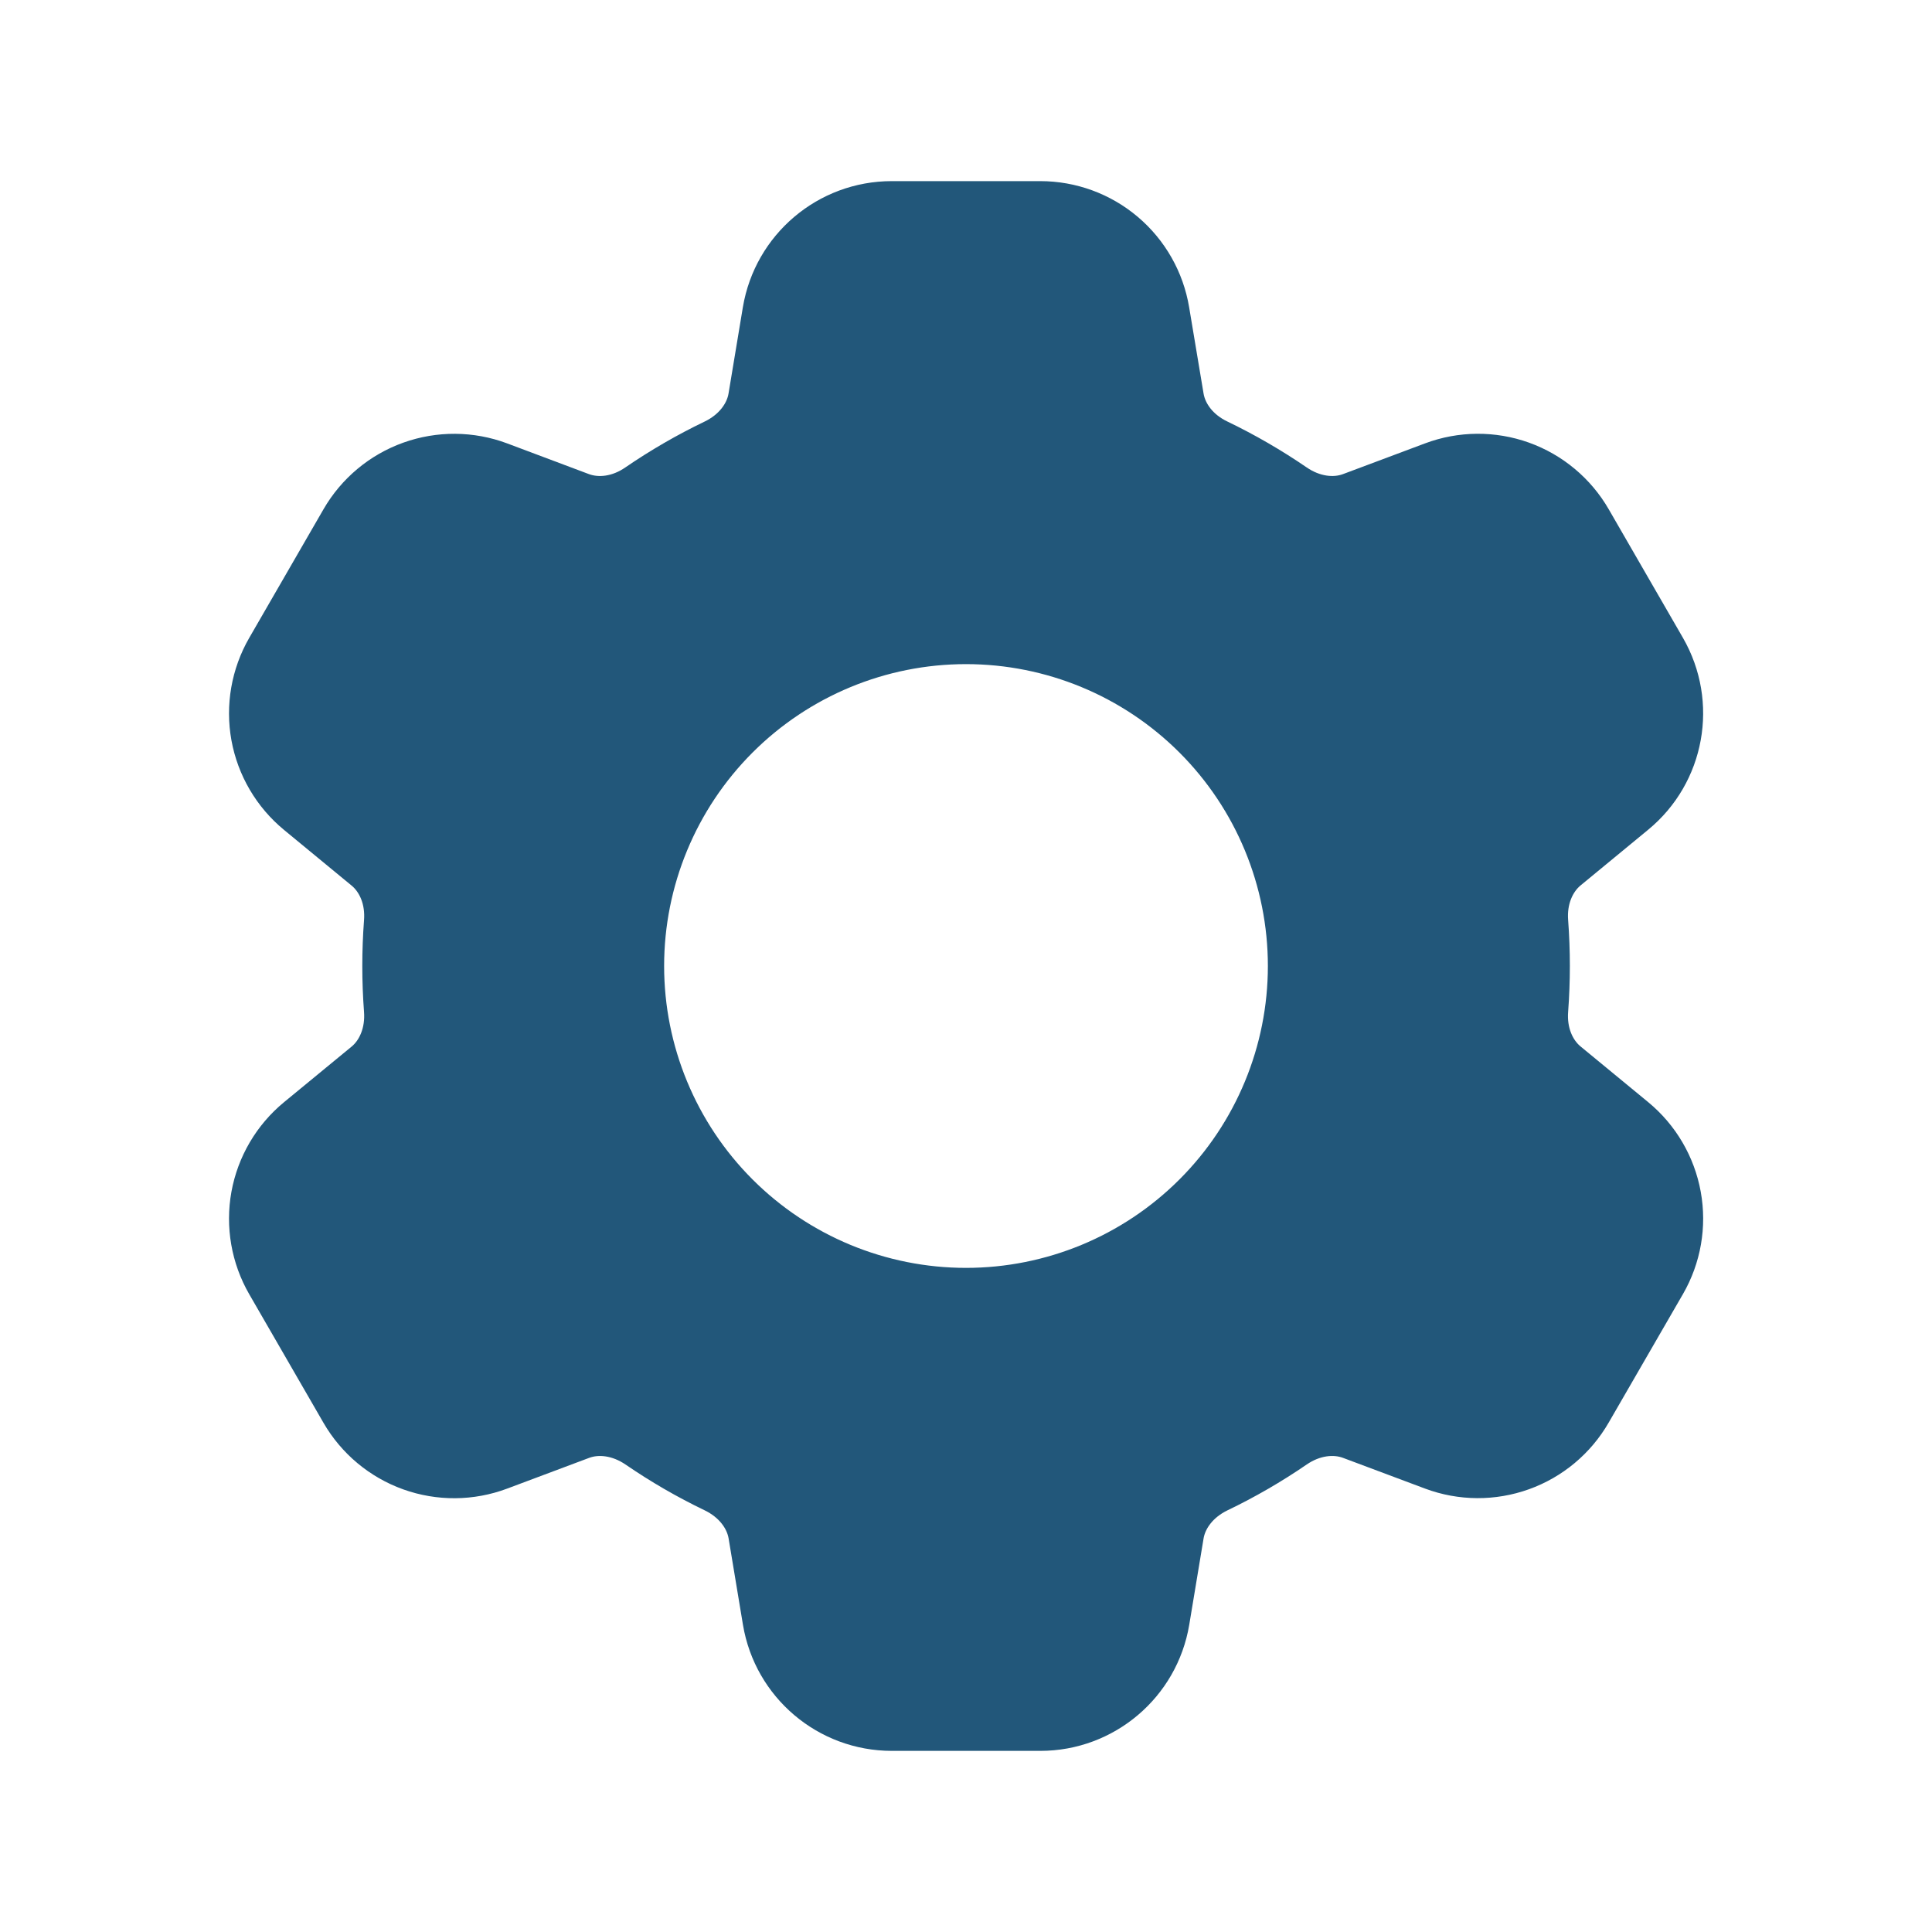 <svg width="60" height="60" viewBox="0 0 60 60" fill="none" xmlns="http://www.w3.org/2000/svg">
<path fill-rule="evenodd" clip-rule="evenodd" d="M27.695 5.625C25.403 5.625 23.448 7.282 23.07 9.543L22.625 12.223C22.575 12.523 22.338 12.873 21.883 13.092C21.026 13.504 20.202 13.981 19.418 14.518C19.003 14.805 18.583 14.832 18.293 14.725L15.75 13.77C14.711 13.381 13.567 13.373 12.522 13.748C11.478 14.123 10.6 14.856 10.045 15.818L7.74 19.81C7.186 20.771 6.99 21.897 7.187 22.989C7.385 24.081 7.964 25.067 8.82 25.773L10.92 27.503C11.158 27.698 11.345 28.075 11.305 28.578C11.234 29.525 11.234 30.477 11.305 31.425C11.343 31.925 11.158 32.305 10.923 32.5L8.82 34.23C7.964 34.935 7.385 35.922 7.187 37.013C6.99 38.105 7.186 39.232 7.74 40.193L10.045 44.185C10.6 45.146 11.478 45.879 12.523 46.254C13.568 46.628 14.711 46.62 15.75 46.23L18.298 45.275C18.585 45.167 19.005 45.197 19.423 45.48C20.203 46.015 21.025 46.492 21.885 46.905C22.34 47.125 22.578 47.475 22.628 47.78L23.073 50.458C23.45 52.718 25.405 54.375 27.698 54.375H32.308C34.598 54.375 36.555 52.718 36.933 50.458L37.378 47.778C37.428 47.477 37.663 47.127 38.12 46.905C38.98 46.492 39.803 46.015 40.583 45.48C41 45.195 41.42 45.167 41.708 45.275L44.258 46.23C45.297 46.618 46.439 46.625 47.483 46.25C48.526 45.876 49.403 45.143 49.958 44.182L52.265 40.19C52.82 39.229 53.016 38.103 52.818 37.011C52.62 35.919 52.042 34.933 51.185 34.227L49.085 32.498C48.848 32.303 48.66 31.925 48.7 31.422C48.771 30.475 48.771 29.523 48.7 28.575C48.66 28.075 48.848 27.695 49.083 27.5L51.183 25.77C52.953 24.315 53.41 21.795 52.265 19.808L49.96 15.815C49.405 14.854 48.527 14.121 47.483 13.746C46.438 13.372 45.294 13.38 44.255 13.77L41.705 14.725C41.42 14.832 41 14.803 40.583 14.518C39.799 13.981 38.976 13.504 38.12 13.092C37.663 12.875 37.428 12.525 37.378 12.223L36.93 9.543C36.748 8.448 36.183 7.453 35.336 6.736C34.489 6.018 33.415 5.625 32.305 5.625H27.698H27.695ZM30 39.375C32.487 39.375 34.871 38.387 36.629 36.629C38.388 34.871 39.375 32.486 39.375 30C39.375 27.514 38.388 25.129 36.629 23.371C34.871 21.613 32.487 20.625 30 20.625C27.514 20.625 25.129 21.613 23.371 23.371C21.613 25.129 20.625 27.514 20.625 30C20.625 32.486 21.613 34.871 23.371 36.629C25.129 38.387 27.514 39.375 30 39.375Z" fill="#22577A"/>
</svg>
